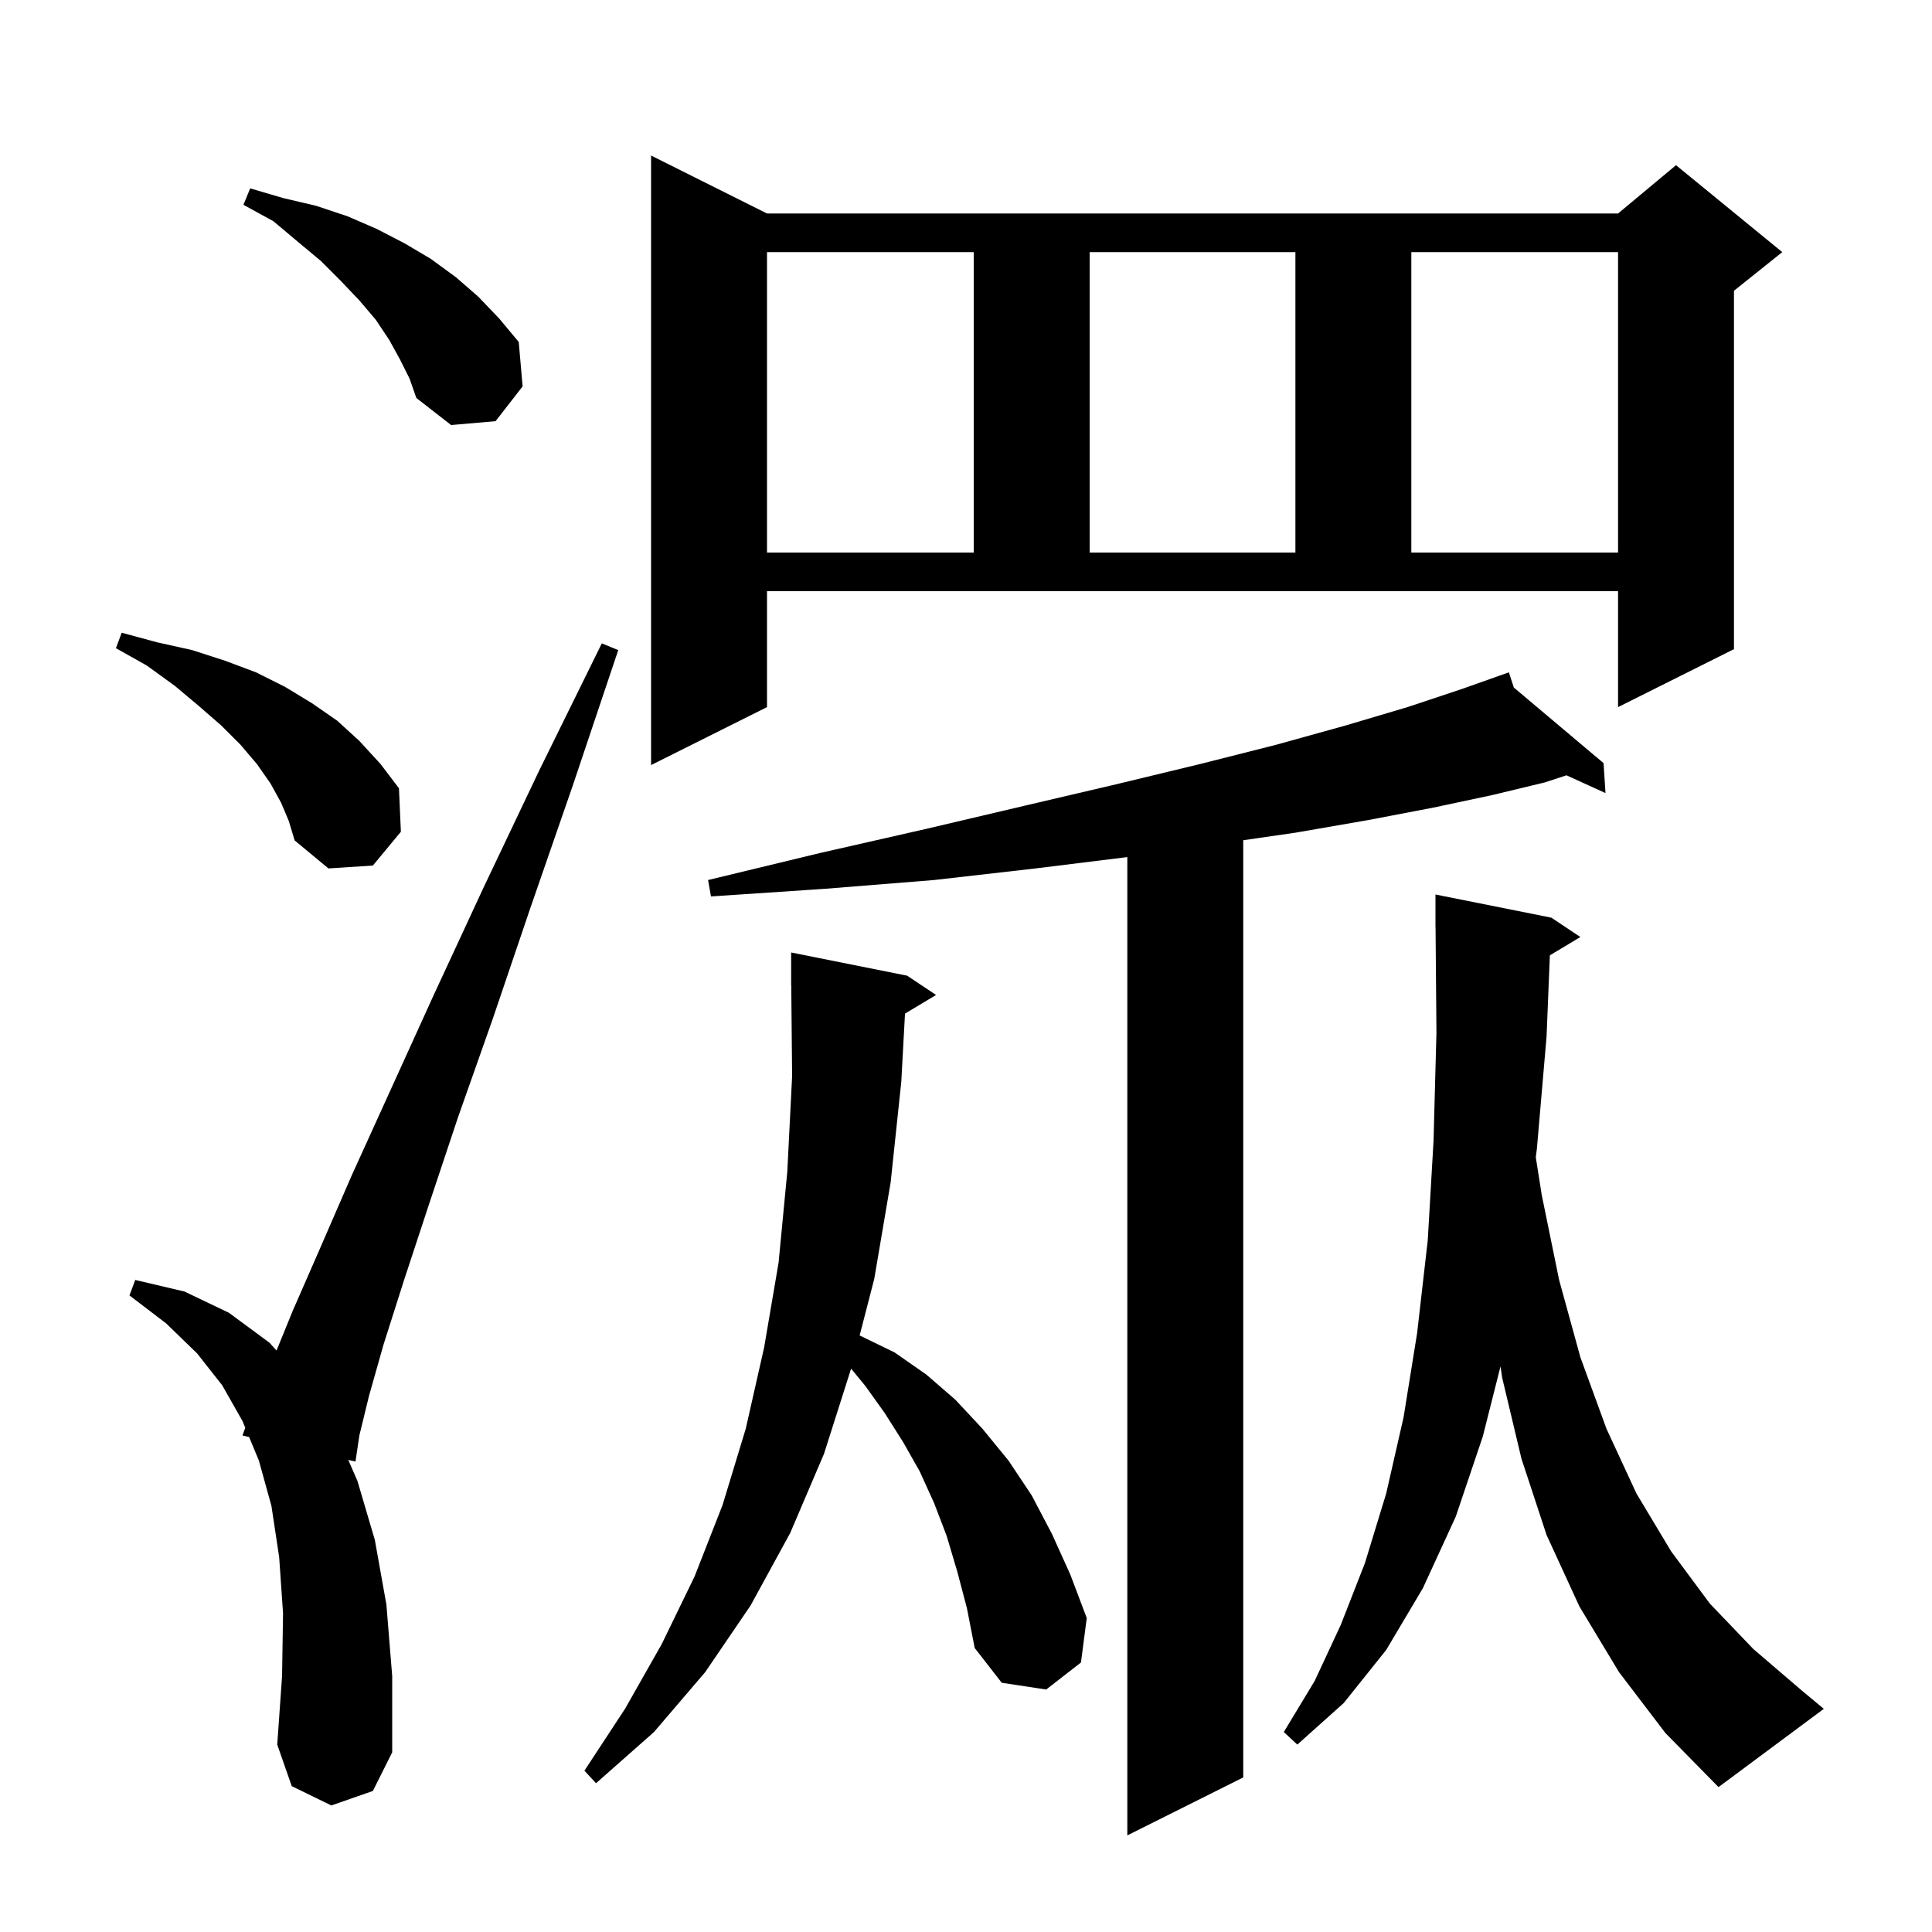 <svg xmlns="http://www.w3.org/2000/svg" xmlns:xlink="http://www.w3.org/1999/xlink" version="1.1" baseProfile="full" viewBox="0 0 200 200" width="200" height="200">
<g fill="black">
<path d="M 156.71 71.173 L 166.0 79.0 L 166.2 82.1 L 162.161 80.259 L 159.9 81.0 L 154.5 82.3 L 148.4 83.6 L 141.6 84.9 L 134.1 86.2 L 128.7 86.981 L 128.7 184.0 L 116.7 190.0 L 116.7 88.725 L 107.2 89.9 L 96.7 91.1 L 85.5 92.0 L 73.6 92.8 L 73.3 91.1 L 84.9 88.3 L 95.9 85.8 L 106.1 83.4 L 115.5 81.2 L 124.2 79.1 L 132.1 77.1 L 139.3 75.1 L 145.7 73.2 L 151.4 71.3 L 155.22 69.947 L 155.2 69.9 L 155.245 69.938 L 156.2 69.6 Z M 160.442 98.895 L 160.1 107.3 L 159.1 118.9 L 158.984 119.797 L 159.6 123.7 L 161.4 132.5 L 163.6 140.5 L 166.3 147.9 L 169.4 154.6 L 173.0 160.6 L 177.0 166.0 L 181.5 170.7 L 186.4 174.9 L 188.8 176.9 L 177.9 185.0 L 172.4 179.4 L 167.6 173.1 L 163.5 166.3 L 160.1 158.9 L 157.5 151.0 L 155.5 142.6 L 155.333 141.446 L 153.5 148.7 L 150.7 157.0 L 147.3 164.4 L 143.5 170.8 L 139.1 176.3 L 134.3 180.6 L 132.9 179.3 L 136.1 174.0 L 138.8 168.2 L 141.3 161.8 L 143.5 154.6 L 145.3 146.7 L 146.7 138.0 L 147.8 128.4 L 148.4 118.1 L 148.7 106.9 L 148.608 95.999 L 148.6 96.0 L 148.6 92.6 L 160.6 95.0 L 163.6 97.0 Z M 93.686 104.929 L 93.3 112.0 L 92.2 122.4 L 90.5 132.4 L 88.99 138.25 L 89.1 138.3 L 92.6 140.0 L 95.9 142.3 L 98.9 144.9 L 101.7 147.9 L 104.4 151.2 L 106.8 154.8 L 108.9 158.8 L 110.8 163.0 L 112.5 167.5 L 111.9 172.1 L 108.3 174.9 L 103.7 174.2 L 100.9 170.6 L 100.1 166.5 L 99.1 162.7 L 98.0 159.0 L 96.7 155.6 L 95.2 152.3 L 93.5 149.3 L 91.6 146.3 L 89.6 143.5 L 88.105 141.68 L 88.1 141.7 L 85.3 150.5 L 81.8 158.7 L 77.7 166.2 L 73.0 173.1 L 67.7 179.3 L 61.7 184.6 L 60.5 183.3 L 64.7 176.9 L 68.5 170.2 L 71.9 163.2 L 74.8 155.8 L 77.2 147.9 L 79.1 139.5 L 80.6 130.7 L 81.5 121.3 L 82.0 111.4 L 81.91 101.999 L 81.9 102.0 L 81.9 98.6 L 93.9 101.0 L 96.9 103.0 Z M 34.3 186.9 L 30.2 184.9 L 28.7 180.6 L 29.2 173.5 L 29.3 167.0 L 28.9 161.2 L 28.1 155.9 L 26.8 151.2 L 25.788 148.759 L 25.1 148.6 L 25.391 147.801 L 25.1 147.1 L 23.0 143.4 L 20.4 140.1 L 17.2 137.0 L 13.4 134.1 L 14.0 132.5 L 19.1 133.7 L 23.7 135.9 L 27.9 139.0 L 28.627 139.806 L 30.3 135.7 L 33.1 129.3 L 36.4 121.7 L 44.9 103.0 L 50.0 92.0 L 55.8 79.8 L 62.3 66.6 L 64.0 67.3 L 59.3 81.3 L 54.9 94.0 L 51.0 105.5 L 47.4 115.7 L 44.4 124.7 L 41.8 132.6 L 39.7 139.2 L 38.2 144.5 L 37.2 148.6 L 36.8 151.3 L 36.052 151.127 L 37.0 153.3 L 38.8 159.4 L 40.0 166.1 L 40.6 173.5 L 40.6 181.4 L 38.6 185.4 Z M 29.1 83.1 L 28.0 81.1 L 26.6 79.1 L 24.9 77.1 L 22.9 75.1 L 20.6 73.1 L 18.1 71.0 L 15.2 68.9 L 12.0 67.1 L 12.6 65.5 L 16.3 66.5 L 19.9 67.3 L 23.3 68.4 L 26.5 69.6 L 29.5 71.1 L 32.3 72.8 L 34.9 74.6 L 37.2 76.7 L 39.4 79.1 L 41.3 81.6 L 41.5 86.1 L 38.6 89.6 L 34.0 89.9 L 30.5 87.0 L 29.9 85.0 Z M 79.4 73.2 L 67.4 79.2 L 67.4 16.1 L 79.4 22.1 L 167.5 22.1 L 173.5 17.1 L 184.5 26.1 L 179.5 30.1 L 179.5 67.2 L 167.5 73.2 L 167.5 61.2 L 79.4 61.2 Z M 79.4 26.1 L 79.4 57.2 L 100.8 57.2 L 100.8 26.1 Z M 112.8 26.1 L 112.8 57.2 L 134.1 57.2 L 134.1 26.1 Z M 146.1 26.1 L 146.1 57.2 L 167.5 57.2 L 167.5 26.1 Z M 41.4 37.2 L 40.3 35.2 L 38.9 33.1 L 37.2 31.1 L 35.3 29.1 L 33.2 27.0 L 30.8 25.0 L 28.3 22.9 L 25.2 21.2 L 25.9 19.5 L 29.3 20.5 L 32.7 21.3 L 36.0 22.4 L 39.0 23.7 L 41.9 25.2 L 44.6 26.8 L 47.2 28.7 L 49.5 30.7 L 51.7 33.0 L 53.7 35.4 L 54.1 40.0 L 51.3 43.6 L 46.7 44.0 L 43.1 41.2 L 42.4 39.2 Z " />
</g>
</svg>
